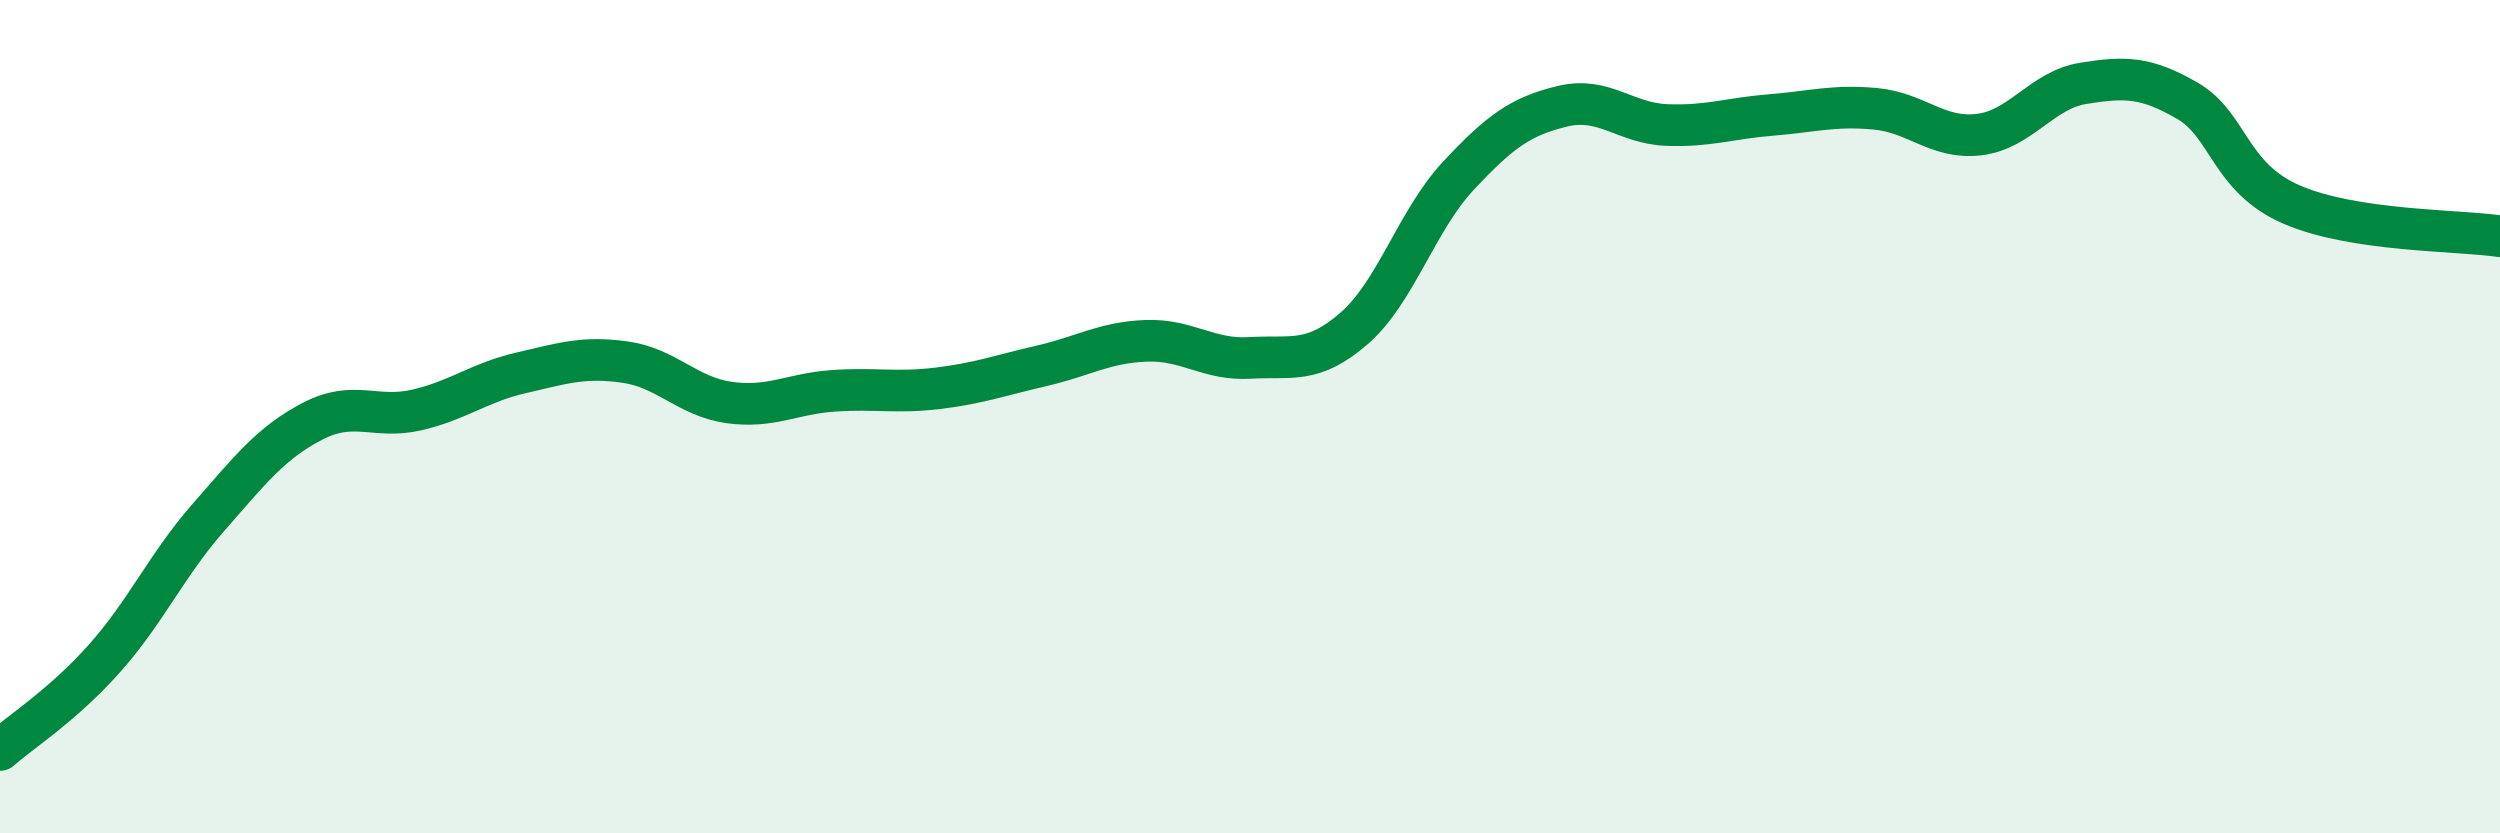 
    <svg width="60" height="20" viewBox="0 0 60 20" xmlns="http://www.w3.org/2000/svg">
      <path
        d="M 0,18 C 0.5,17.56 1.5,16.93 2.5,15.81 C 3.5,14.69 4,13.56 5,12.42 C 6,11.28 6.5,10.63 7.5,10.11 C 8.5,9.59 9,10.07 10,9.84 C 11,9.61 11.5,9.18 12.5,8.95 C 13.5,8.72 14,8.55 15,8.69 C 16,8.83 16.5,9.52 17.5,9.66 C 18.5,9.8 19,9.45 20,9.38 C 21,9.31 21.5,9.44 22.5,9.32 C 23.5,9.2 24,9.01 25,8.78 C 26,8.55 26.5,8.22 27.5,8.18 C 28.5,8.14 29,8.65 30,8.59 C 31,8.53 31.5,8.75 32.5,7.88 C 33.5,7.01 34,5.29 35,4.22 C 36,3.15 36.5,2.79 37.5,2.55 C 38.5,2.31 39,2.96 40,3 C 41,3.04 41.5,2.84 42.5,2.76 C 43.5,2.68 44,2.52 45,2.61 C 46,2.7 46.5,3.35 47.5,3.23 C 48.5,3.11 49,2.16 50,2 C 51,1.84 51.5,1.84 52.5,2.42 C 53.5,3 53.5,4.26 55,4.91 C 56.5,5.56 59,5.52 60,5.67L60 20L0 20Z"
        fill="#008740"
        opacity="0.1"
        stroke-linecap="round"
        stroke-linejoin="round"
      />
      <path
        d="M 0,18 C 0.5,17.56 1.5,16.93 2.5,15.81 C 3.5,14.69 4,13.56 5,12.42 C 6,11.28 6.5,10.63 7.5,10.11 C 8.5,9.59 9,10.07 10,9.84 C 11,9.61 11.5,9.18 12.5,8.95 C 13.5,8.72 14,8.55 15,8.69 C 16,8.83 16.5,9.52 17.5,9.66 C 18.5,9.8 19,9.45 20,9.38 C 21,9.31 21.5,9.44 22.5,9.32 C 23.5,9.2 24,9.01 25,8.78 C 26,8.55 26.5,8.22 27.5,8.18 C 28.5,8.14 29,8.65 30,8.59 C 31,8.53 31.5,8.75 32.5,7.88 C 33.5,7.01 34,5.29 35,4.22 C 36,3.15 36.5,2.79 37.5,2.55 C 38.5,2.31 39,2.96 40,3 C 41,3.04 41.5,2.84 42.5,2.76 C 43.5,2.68 44,2.52 45,2.61 C 46,2.7 46.5,3.35 47.5,3.23 C 48.5,3.11 49,2.16 50,2 C 51,1.84 51.5,1.84 52.5,2.42 C 53.5,3 53.5,4.26 55,4.91 C 56.5,5.56 59,5.52 60,5.67"
        stroke="#008740"
        stroke-width="1"
        fill="none"
        stroke-linecap="round"
        stroke-linejoin="round"
      />
    </svg>
  